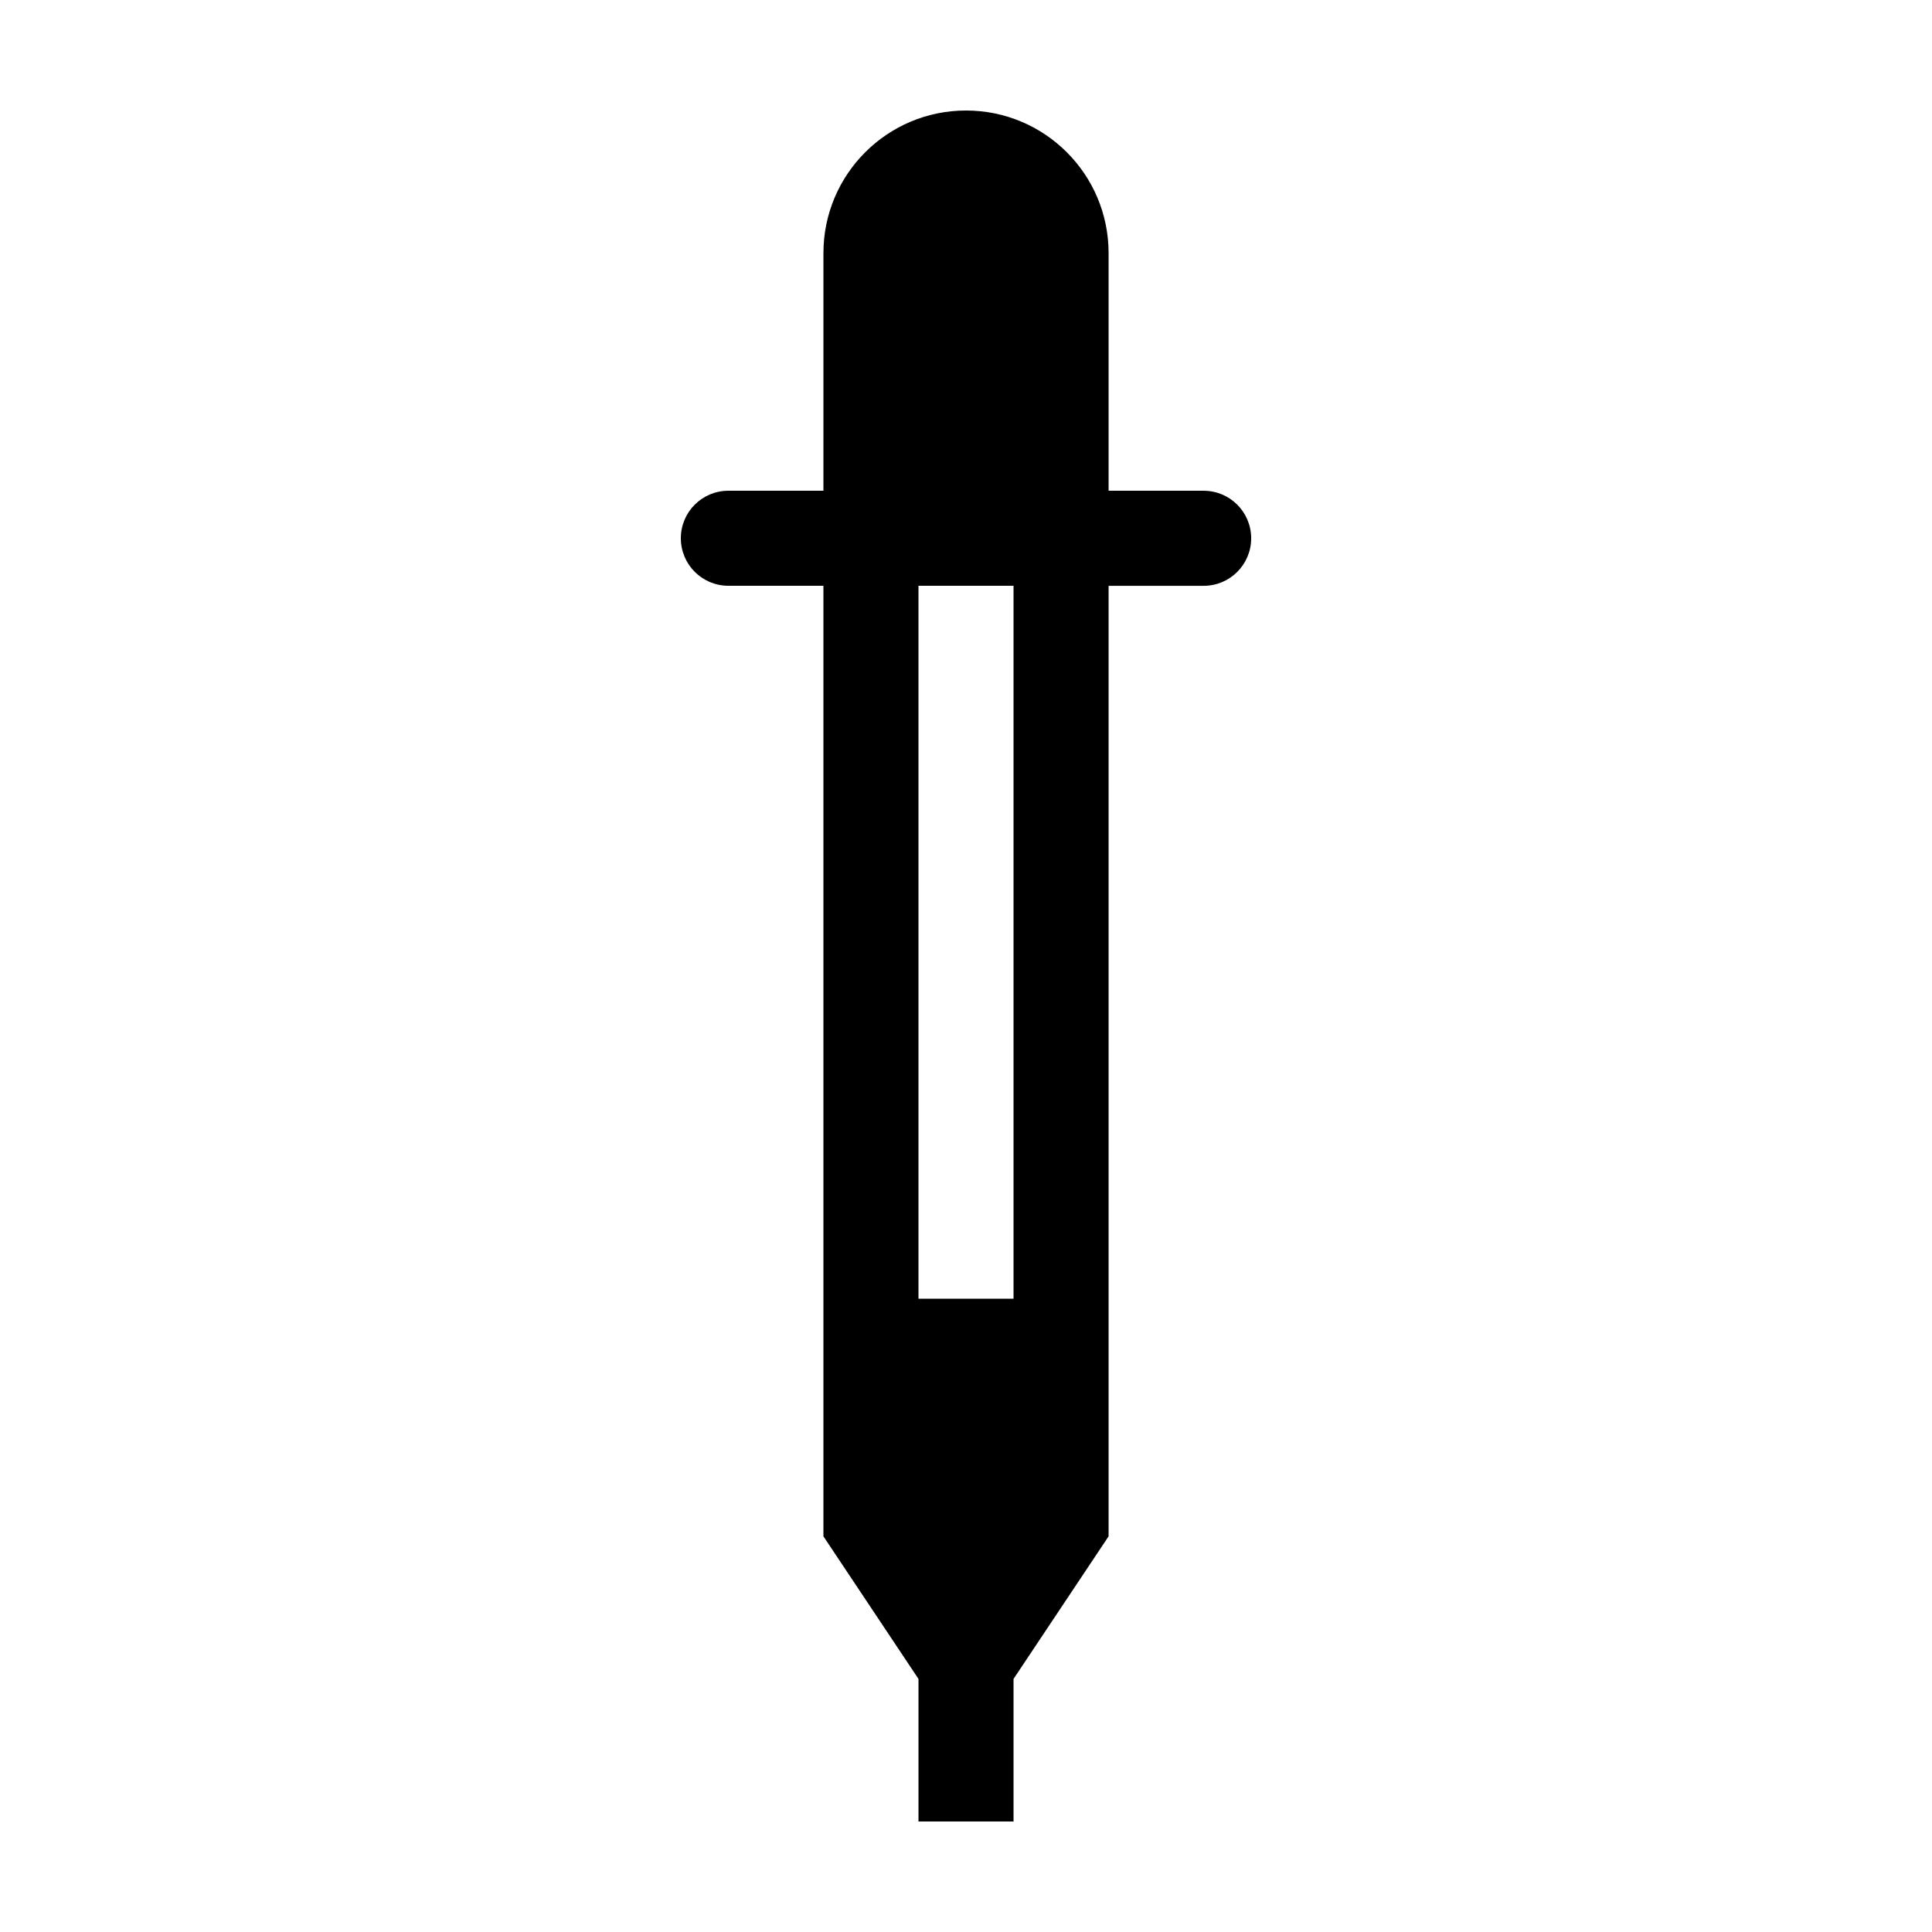 <?xml version="1.0" encoding="UTF-8"?>
<!-- Uploaded to: ICON Repo, www.svgrepo.com, Generator: ICON Repo Mixer Tools -->
<svg fill="#000000" width="800px" height="800px" version="1.1" viewBox="144 144 512 512" xmlns="http://www.w3.org/2000/svg">
 <path d="m462.98 274.05h-25.191v-62.977c0-20.867-16.914-37.785-37.785-37.785-20.867 0-37.785 16.918-37.785 37.785l-0.004 62.977h-25.191c-6.957 0-12.594 5.637-12.594 12.594s5.637 12.594 12.594 12.594h25.191v251.91l25.191 37.785v37.785h25.191v-37.785l25.191-37.785v-251.9h25.191c6.957 0 12.594-5.637 12.594-12.594 0-6.961-5.637-12.598-12.594-12.598zm-50.383 214.12h-25.191v-188.93h25.191z"/>
</svg>